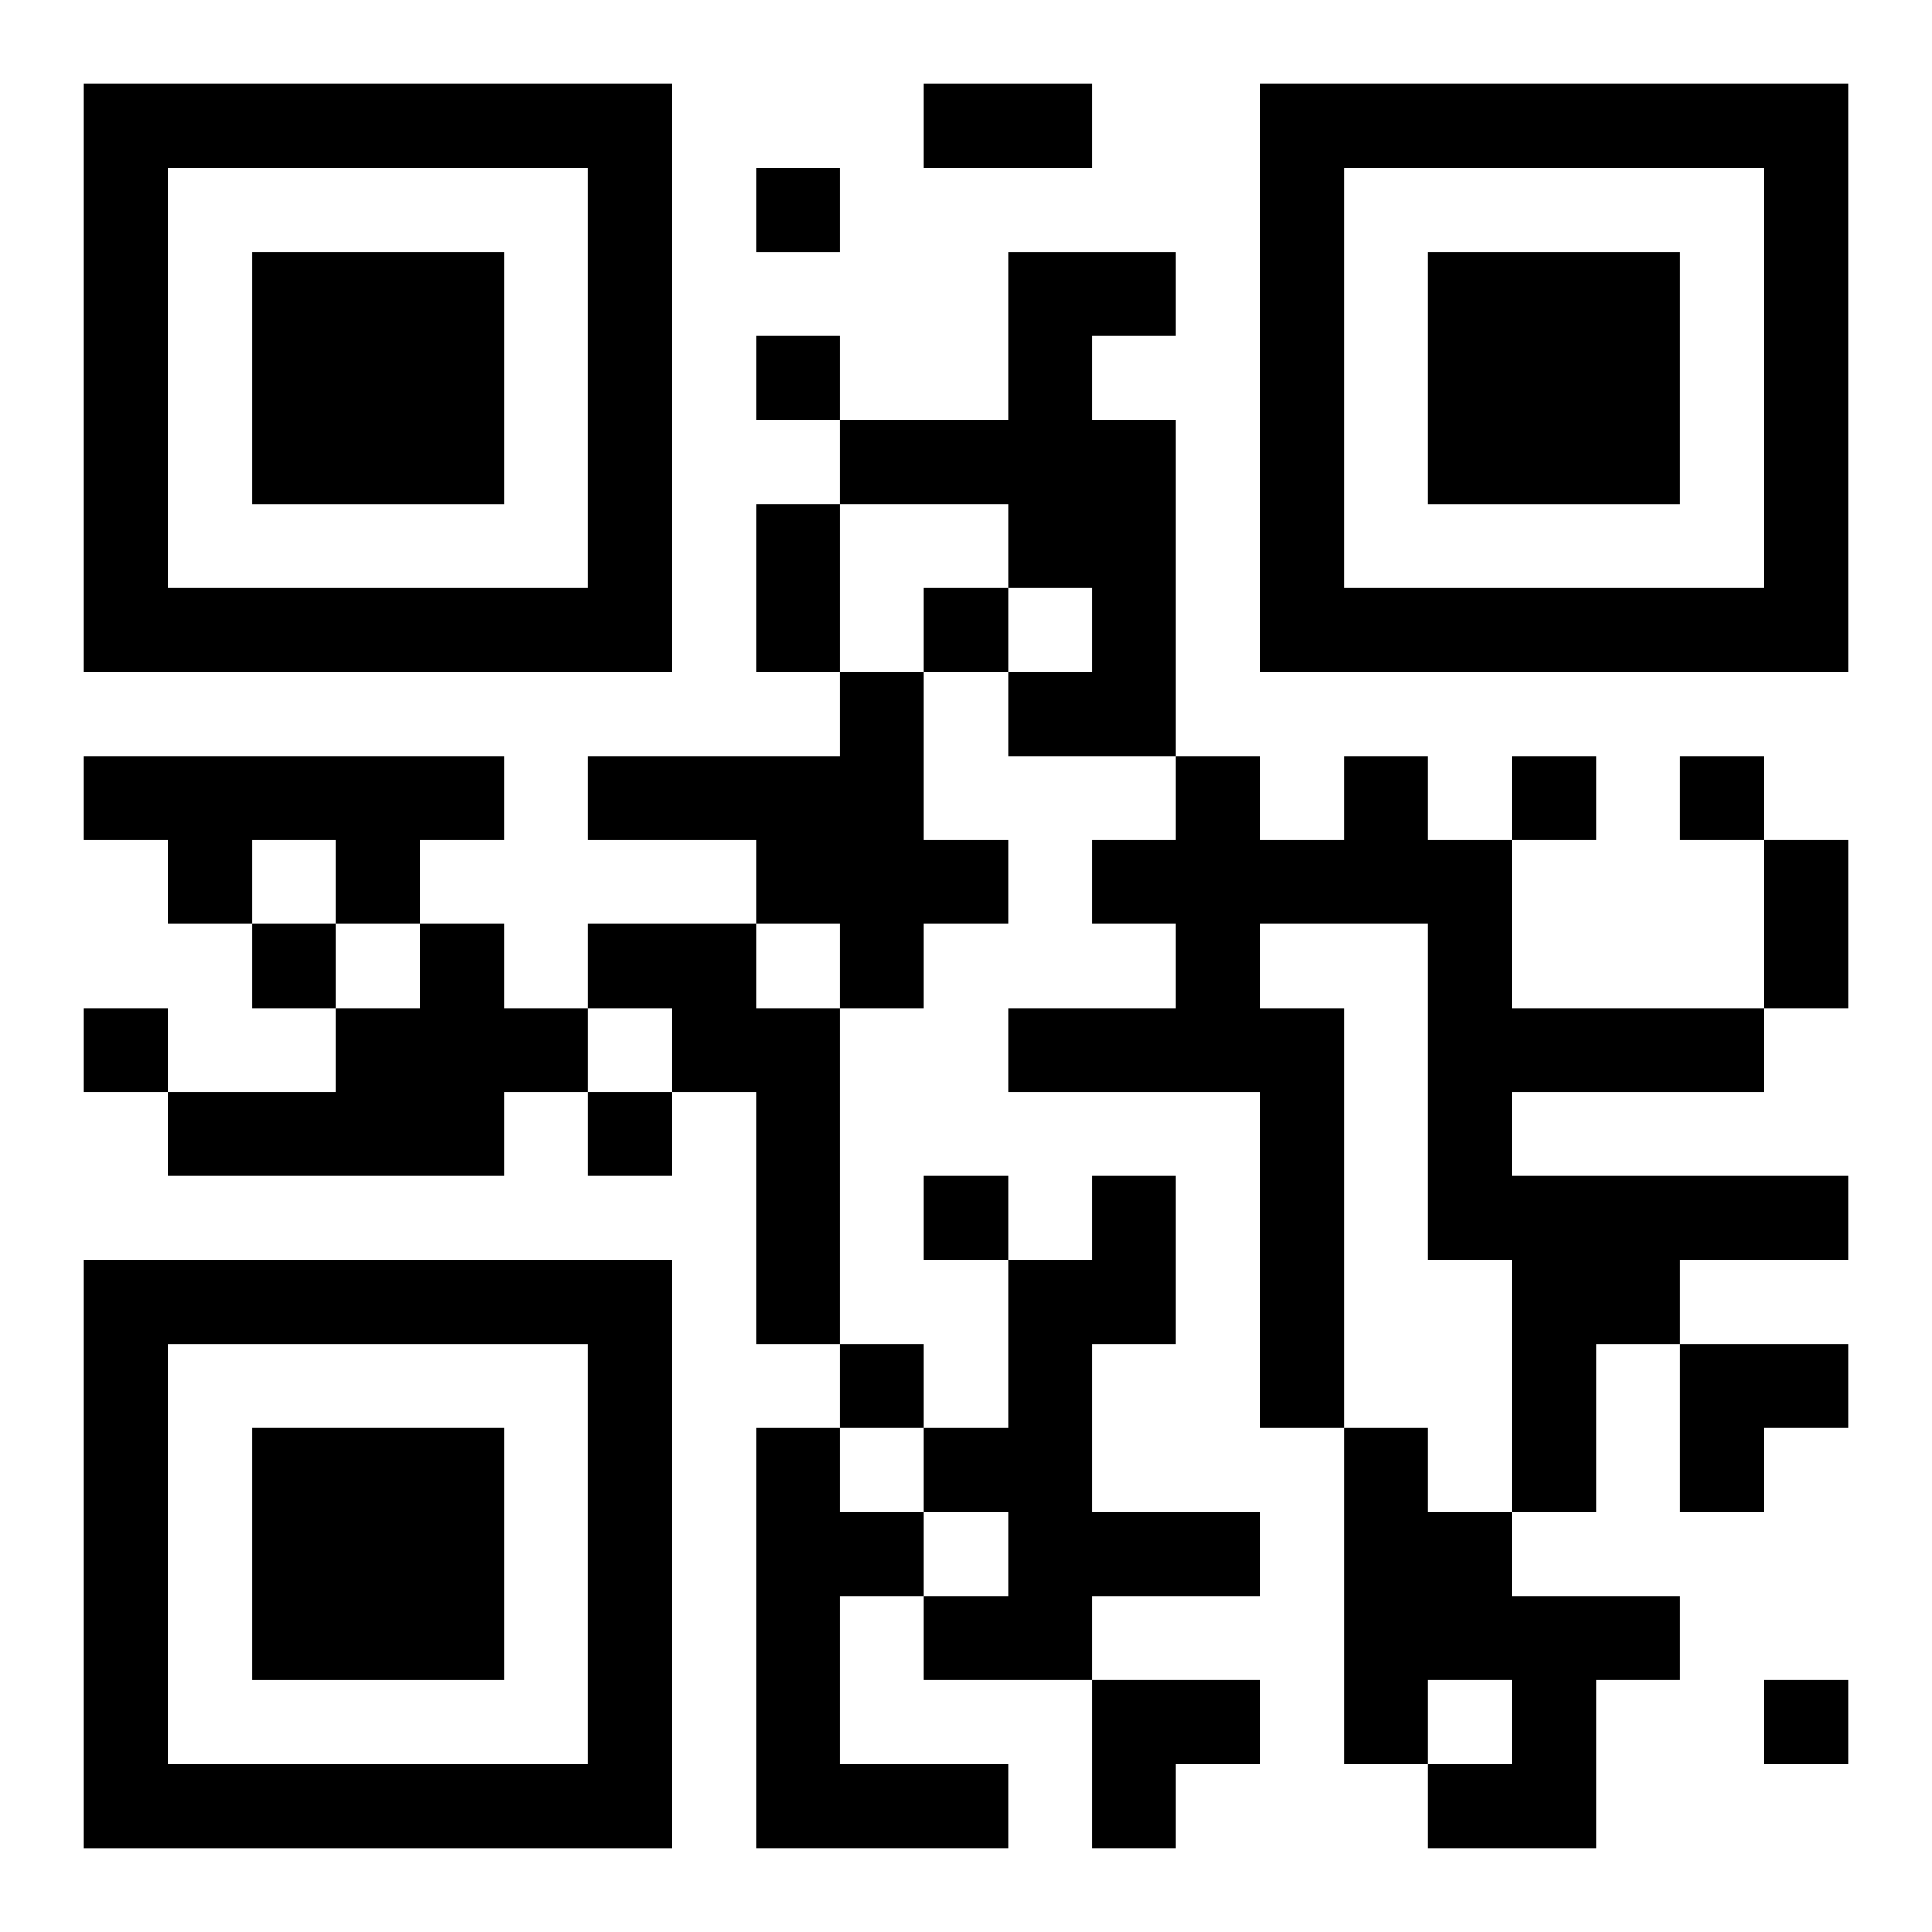 <?xml version="1.0" encoding="UTF-8"?>
<svg width="250" height="250" baseProfile="full" version="1.1" viewBox="-1 -1 23 23" xmlns="http://www.w3.org/2000/svg" xmlns:xlink="http://www.w3.org/1999/xlink"><symbol id="a"><path d="m0 7v7h7v-7h-7zm1 1h5v5h-5v-5zm1 1v3h3v-3h-3z"/></symbol><use y="-7" xlink:href="#a"/><use y="7" xlink:href="#a"/><use x="14" y="-7" xlink:href="#a"/><path d="m11 2h2v1h-1v1h1v4h-2v-1h1v-1h-1v-1h-2v-1h2v-2m-2 5h1v2h1v1h-1v1h-1v-1h-1v-1h-2v-1h3v-1m-9 1h5v1h-1v1h-1v-1h-1v1h-1v-1h-1v-1m15 0h1v1h1v2h3v1h-3v1h4v1h-2v1h-1v2h-1v-3h-1v-4h-2v1h1v5h-1v-4h-3v-1h2v-1h-1v-1h1v-1h1v1h1v-1m-11 2h1v1h1v1h-1v1h-4v-1h2v-1h1v-1m2 0h2v1h1v4h-1v-3h-1v-1h-1v-1m6 3h1v2h-1v2h2v1h-2v1h-2v-1h1v-1h-1v-1h1v-2h1v-1m-4 3h1v1h1v1h-1v2h2v1h-3v-5m7 0h1v1h1v1h2v1h-1v2h-2v-1h1v-1h-1v1h-1v-4m-7-15v1h1v-1h-1m0 2v1h1v-1h-1m2 3v1h1v-1h-1m7 2v1h1v-1h-1m2 0v1h1v-1h-1m-17 2v1h1v-1h-1m-2 1v1h1v-1h-1m6 1v1h1v-1h-1m4 1v1h1v-1h-1m-1 2v1h1v-1h-1m11 4v1h1v-1h-1m-10-19h2v1h-2v-1m-2 5h1v2h-1v-2m12 4h1v2h-1v-2m-1 6h2v1h-1v1h-1zm-7 4h2v1h-1v1h-1z"/></svg>
